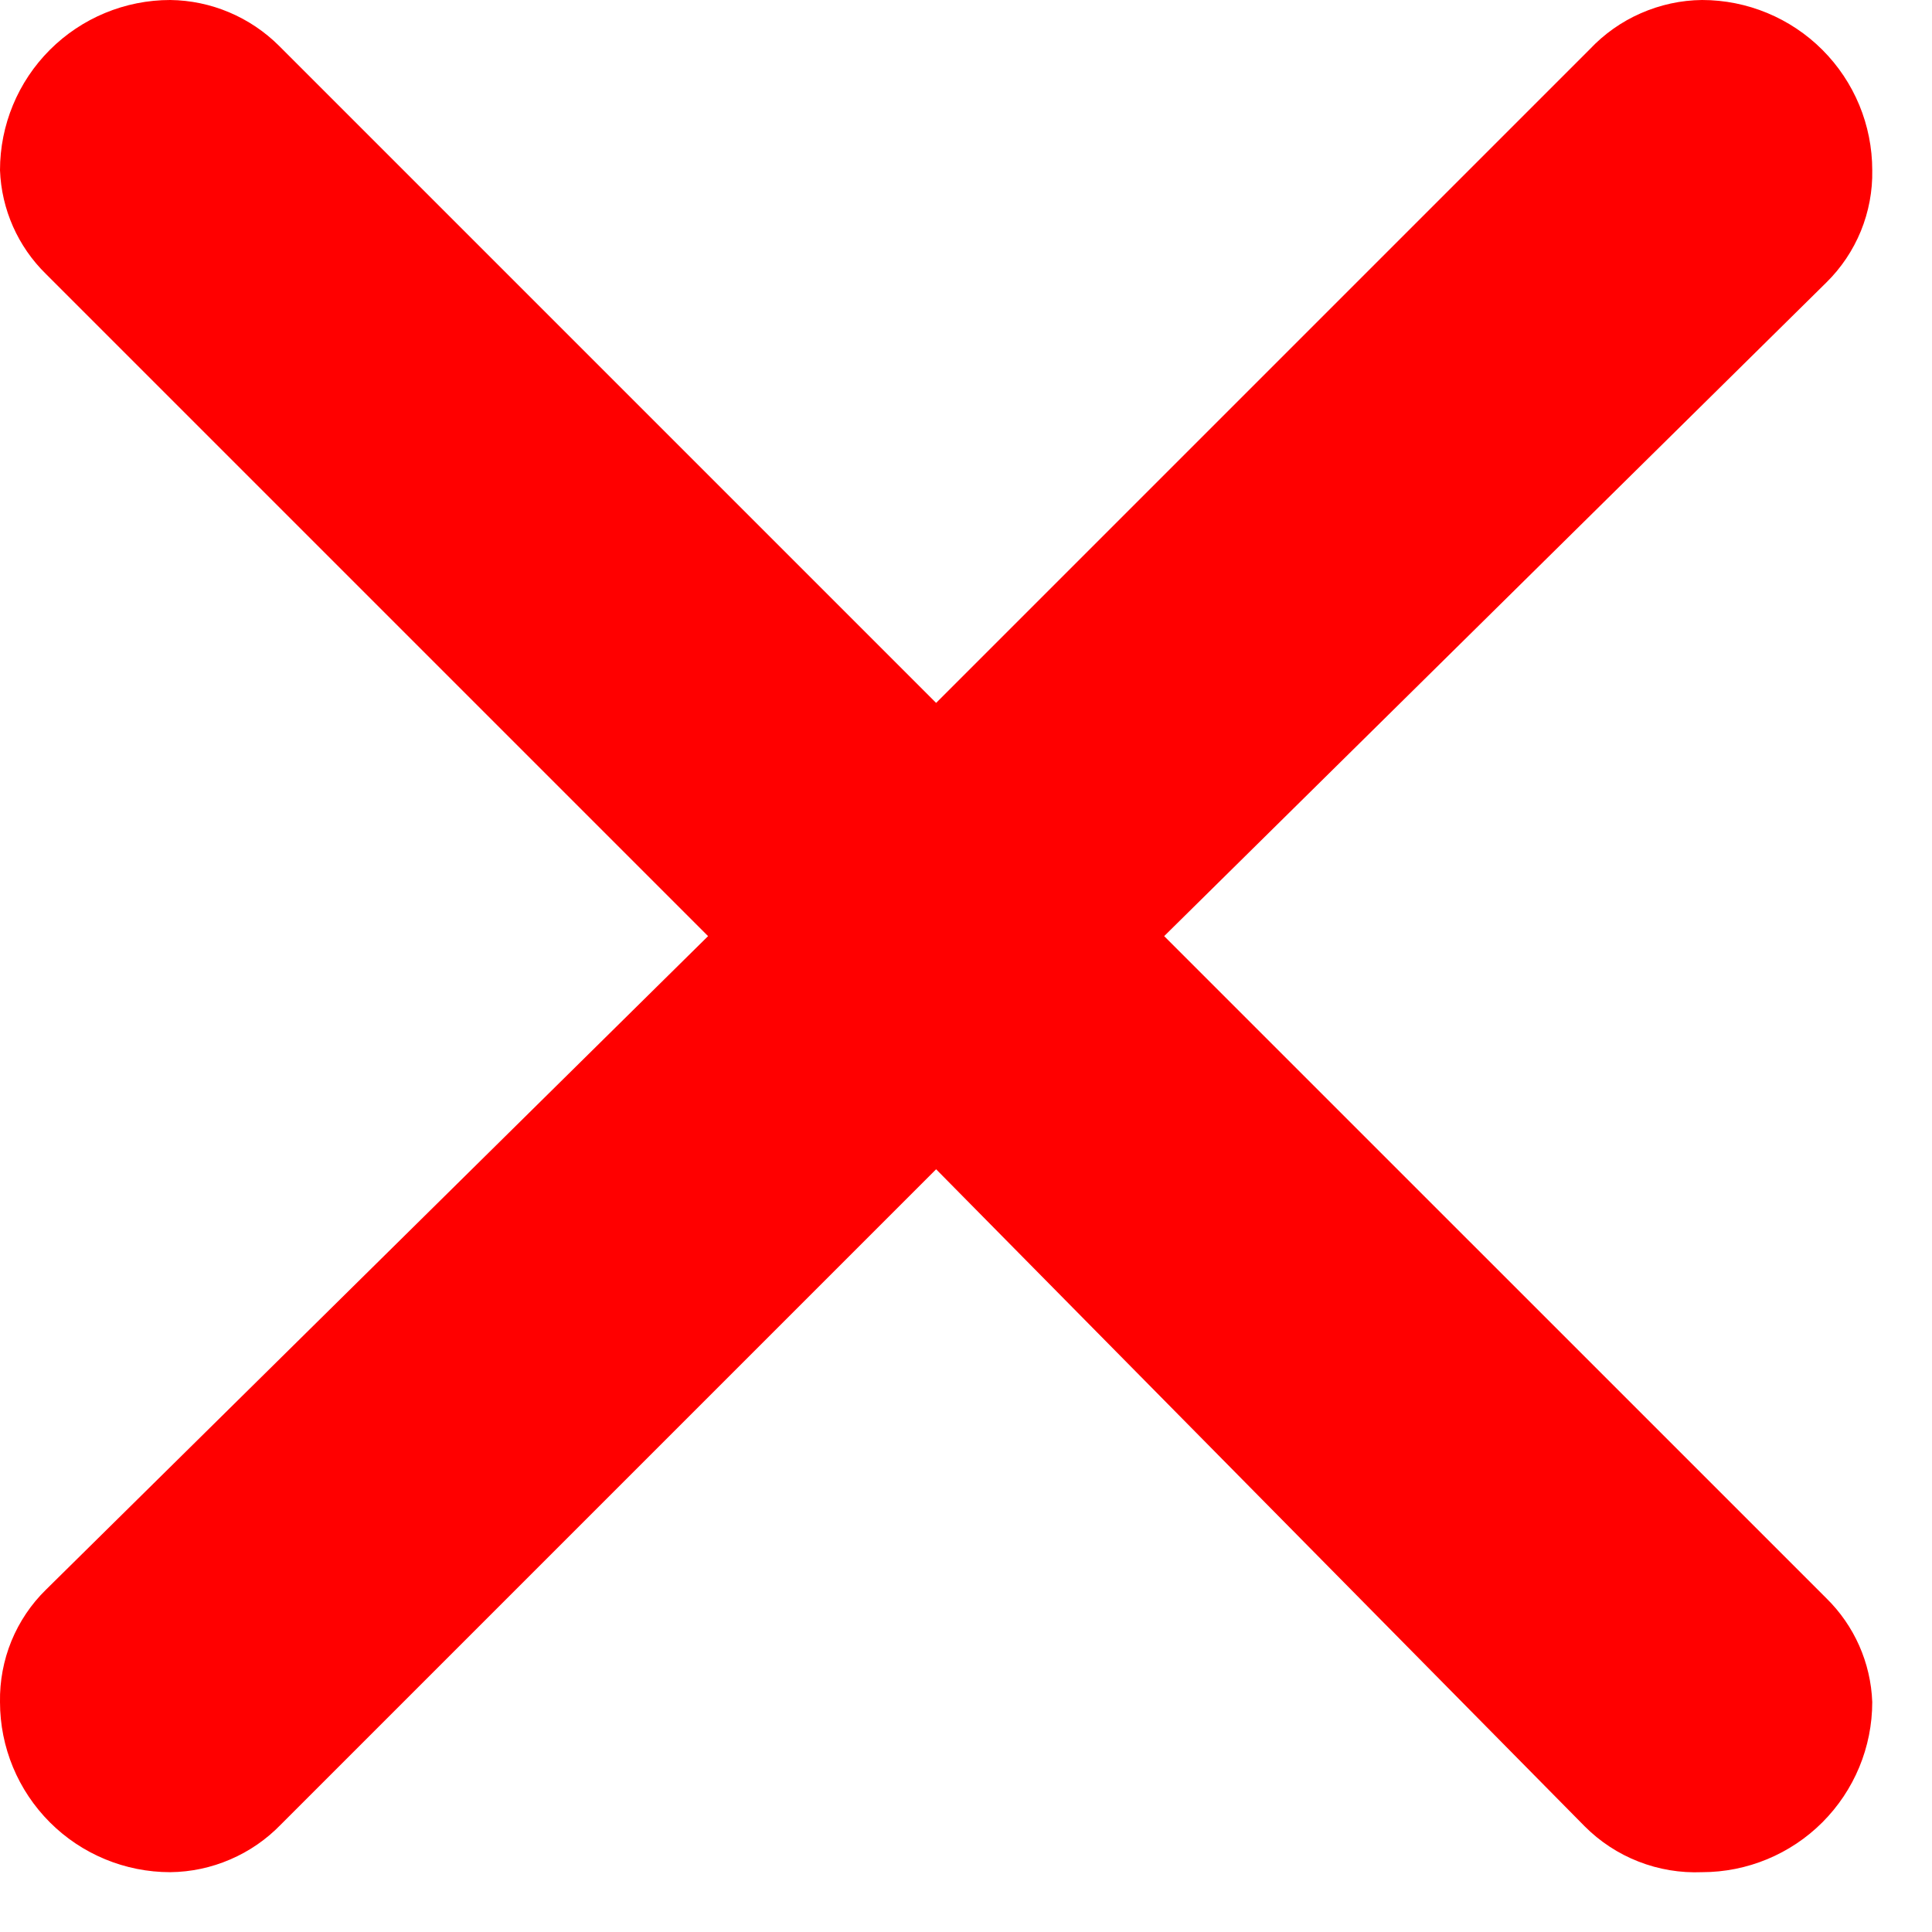 <?xml version="1.0" encoding="UTF-8"?> <svg xmlns="http://www.w3.org/2000/svg" width="28" height="28" viewBox="0 0 28 28" fill="none"> <path d="M4.046 0.666L13.567 10.187L23.039 0.715C23.248 0.493 23.5 0.314 23.78 0.192C24.06 0.069 24.361 0.003 24.667 0C25.321 0 25.949 0.26 26.411 0.722C26.874 1.185 27.134 1.812 27.134 2.467C27.14 2.769 27.083 3.069 26.969 3.349C26.854 3.629 26.684 3.883 26.468 4.095L16.872 13.567L26.468 23.162C26.874 23.56 27.113 24.098 27.134 24.667C27.134 25.321 26.874 25.948 26.411 26.411C25.949 26.873 25.321 27.133 24.667 27.133C24.353 27.146 24.039 27.094 23.746 26.979C23.453 26.865 23.187 26.69 22.965 26.467L13.567 16.946L4.07 26.443C3.862 26.658 3.613 26.83 3.338 26.948C3.063 27.067 2.767 27.13 2.467 27.133C1.813 27.133 1.185 26.873 0.723 26.411C0.26 25.948 0 25.321 0 24.667C-0.005 24.364 0.051 24.064 0.165 23.784C0.28 23.504 0.45 23.25 0.666 23.039L10.262 13.567L0.666 3.971C0.26 3.574 0.021 3.035 0 2.467C0 1.812 0.26 1.185 0.723 0.722C1.185 0.26 1.813 0 2.467 0C3.059 0.007 3.626 0.247 4.046 0.666Z" fill="#FF0000"></path> </svg> 